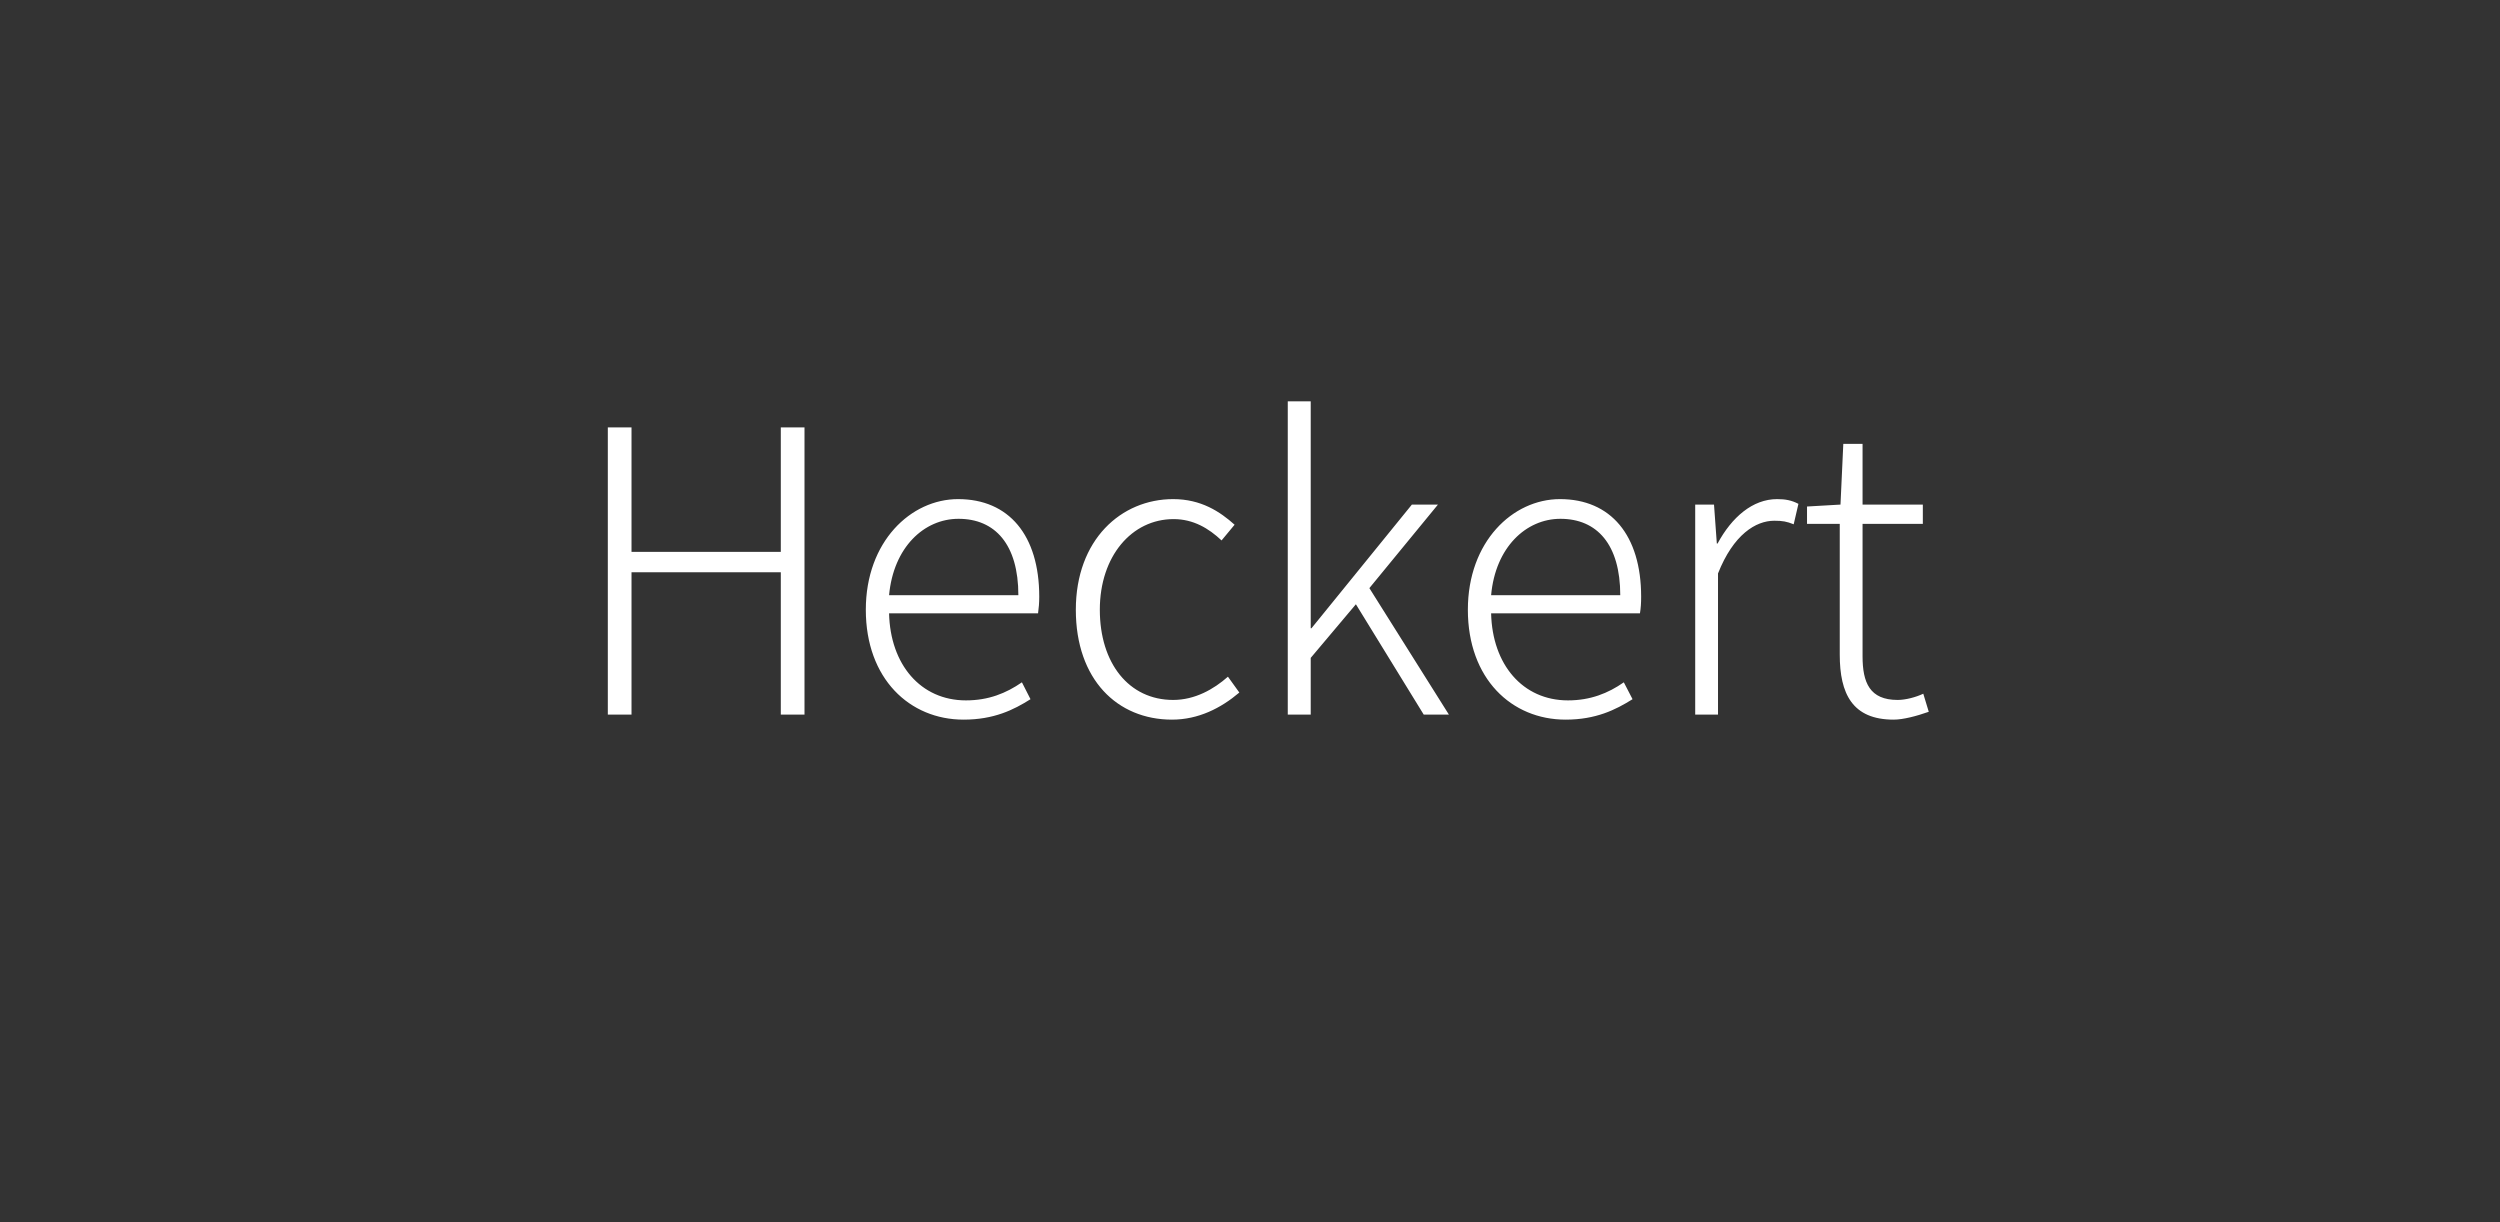 <?xml version="1.0" standalone="no"?><!DOCTYPE svg PUBLIC "-//W3C//DTD SVG 1.1//EN" "http://www.w3.org/Graphics/SVG/1.1/DTD/svg11.dtd"><svg xmlns="http://www.w3.org/2000/svg" version="1.1" width="1688px" height="825.3px" viewBox="0 -271 1688 825.3" style="top:-271px"><rect x="0" y="-271" width="1688" height="825.3" fill="#333333" stroke="none"/>  <desc>Heckert</desc>  <defs/>  <g id="Polygon217154">    <path d="M 410.4 17.6 L 426.4 17.6 L 426.4 101.6 L 527.2 101.6 L 527.2 17.6 L 543.2 17.6 L 543.2 211.5 L 527.2 211.5 L 527.2 115.4 L 426.4 115.4 L 426.4 211.5 L 410.4 211.5 L 410.4 17.6 Z M 584.6 140.7 C 584.6 94.7 615 66 646.9 66 C 681.2 66 701.7 90.4 701.7 131.9 C 701.7 135.9 701.4 139.6 700.9 143.1 C 700.9 143.1 600.3 143.1 600.3 143.1 C 601.1 177.7 621.6 201.9 652.2 201.9 C 667.4 201.9 679.3 197.1 690 189.7 C 690 189.7 695.8 201.1 695.8 201.1 C 684.4 208.3 671.1 214.9 650.6 214.9 C 614.2 214.9 584.6 187.3 584.6 140.7 Z M 687.6 130.9 C 687.6 96.6 671.9 79.3 647.2 79.3 C 624 79.3 603.3 98.4 600.3 130.9 C 600.3 130.9 687.6 130.9 687.6 130.9 Z M 726.4 140.7 C 726.4 93.4 757 66 792.1 66 C 811 66 823.8 74.5 833.6 83.3 C 833.6 83.3 824.8 93.9 824.8 93.9 C 816.1 85.7 805.7 79.5 792.4 79.5 C 764.2 79.5 742.6 104.5 742.6 140.7 C 742.6 176.9 762.3 201.6 792.1 201.6 C 806.8 201.6 819.5 194.4 829.1 185.9 C 829.1 185.9 836.8 196.6 836.8 196.6 C 824.3 207.2 809.1 214.9 791.3 214.9 C 754.4 214.9 726.4 187.8 726.4 140.7 Z M 869.5 0 L 885 0 L 885 153.2 L 885.5 153.2 L 953.3 69.7 L 970.9 69.7 L 924.6 126.1 L 978.3 211.5 L 961.3 211.5 L 915.5 137 L 885 173.2 L 885 211.5 L 869.5 211.5 L 869.5 0 Z M 991.1 140.7 C 991.1 94.7 1021.4 66 1053.3 66 C 1087.6 66 1108.1 90.4 1108.1 131.9 C 1108.1 135.9 1107.9 139.6 1107.3 143.1 C 1107.3 143.1 1006.8 143.1 1006.8 143.1 C 1007.6 177.7 1028.1 201.9 1058.7 201.9 C 1073.8 201.9 1085.8 197.1 1096.4 189.7 C 1096.4 189.7 1102.3 201.1 1102.3 201.1 C 1090.8 208.3 1077.5 214.9 1057.1 214.9 C 1020.6 214.9 991.1 187.3 991.1 140.7 Z M 1094 130.9 C 1094 96.6 1078.3 79.3 1053.6 79.3 C 1030.5 79.3 1009.7 98.4 1006.8 130.9 C 1006.8 130.9 1094 130.9 1094 130.9 Z M 1144.6 69.7 L 1157.3 69.7 L 1159.2 96 C 1159.2 96 1159.73 96.03 1159.7 96 C 1169.3 78.2 1183.4 66 1199.9 66 C 1205.5 66 1209.7 66.8 1214.3 69.2 C 1214.3 69.2 1211.1 83 1211.1 83 C 1206.3 81.1 1203.6 80.6 1198 80.6 C 1185.5 80.6 1170.4 89.9 1160 116.2 C 1160 116.24 1160 211.5 1160 211.5 L 1144.6 211.5 L 1144.6 69.7 Z M 1242.2 171 C 1242.19 171.04 1242.2 82.7 1242.2 82.7 L 1220.1 82.7 L 1220.1 71 L 1242.7 69.7 L 1244.6 28.7 L 1257.6 28.7 L 1257.6 69.7 L 1298.3 69.7 L 1298.3 82.7 L 1257.6 82.7 C 1257.6 82.7 1257.62 172.1 1257.6 172.1 C 1257.6 189.9 1262.4 201.6 1281.3 201.6 C 1286.6 201.6 1293.5 199.8 1298.6 197.4 C 1298.6 197.4 1302.3 209.6 1302.3 209.6 C 1294.1 212.5 1285 214.9 1278.6 214.9 C 1250.7 214.9 1242.2 197.4 1242.2 171 Z " stroke="none" fill="#fff"/>  </g></svg>